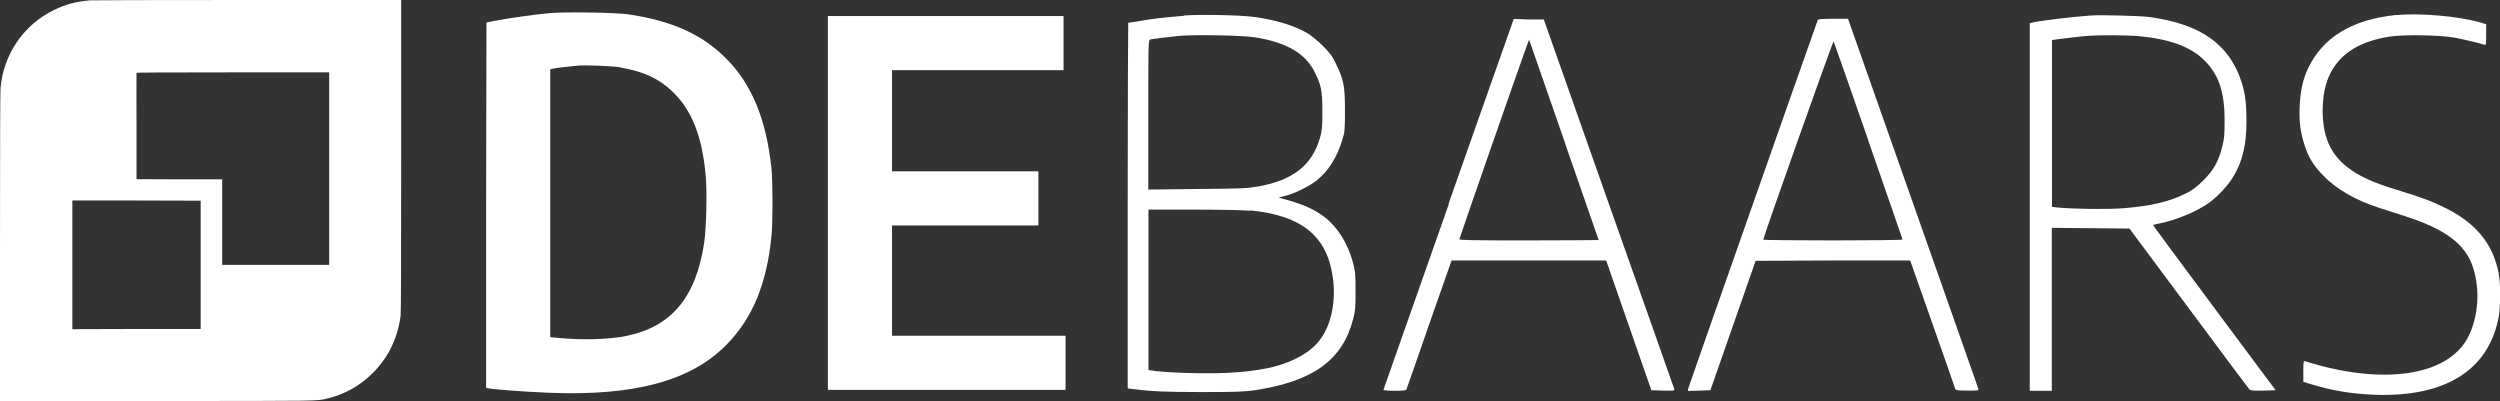 <?xml version="1.0" encoding="UTF-8"?>
<svg xmlns="http://www.w3.org/2000/svg" id="Layer_1" data-name="Layer 1" viewBox="0 0 137.16 22">
  <rect x="0" y="0" width="137.16" height="22" fill="#333333" stroke="none"/>
  <defs>
    <style>
      .cls-1 {
        fill: #fff;
        fill-rule: evenodd;
      }
    </style>
  </defs>
  <path class="cls-1" d="m4.92.02c-.77.07-1.32.22-1.94.52C1.31,1.34.19,2.97.03,4.83c-.02.18-.03,3.31-.03,8.73v8.44h8.59c9.24,0,8.77,0,9.34-.13,1.34-.31,2.5-1.14,3.26-2.32.4-.61.69-1.43.79-2.22.02-.15.03-2.97.03-8.78V0h-8.49C8.83,0,4.97.01,4.92.02Zm13.14,9.23v5.28h-5.87v-4.69h-2.35s-2.35-.01-2.35-.01v-2.9c-.01-1.59,0-2.91,0-2.93,0-.02,1.09-.03,5.29-.03h5.28v5.28Zm-7.05,5.28v3.52h-3.52s-3.52.01-3.52.01v-7.06h3.52s3.52.01,3.52.01v3.52Z"></path>
  <g>
    <path class="cls-1" d="m30.16.72c-.72.06-2.34.29-3,.42l-.47.09-.02,10.02v10.03s.11.02.11.02c.3.07,2.11.2,3.38.25,4.64.18,7.73-.65,9.67-2.61,1.45-1.46,2.24-3.35,2.5-6.02.07-.75.07-2.89,0-3.63-.28-2.73-1.08-4.68-2.52-6.11-1.31-1.3-2.93-2.03-5.31-2.39-.66-.1-3.43-.15-4.35-.07Zm3.91,2.99c1.26.22,2.08.6,2.82,1.31,1.07,1.02,1.64,2.47,1.83,4.65.08.92.03,2.89-.09,3.68-.46,2.98-1.79,4.57-4.26,5.08-.97.2-2.49.24-3.83.1l-.35-.03V3.8l.13-.03c.11-.03.84-.12,1.39-.17.44-.04,1.88.02,2.37.1Z"></path>
    <polygon class="cls-1" points="45.42 11.13 45.42 21.39 51.94 21.39 58.46 21.39 58.46 19.91 58.46 18.42 53.7 18.42 48.94 18.42 48.94 15.4 48.94 12.37 52.96 12.37 56.97 12.37 56.97 10.89 56.97 9.4 52.96 9.4 48.94 9.4 48.94 6.62 48.94 3.85 53.65 3.85 58.35 3.85 58.35 2.36 58.35 .88 51.89 .88 45.42 .88 45.42 11.13"></polygon>
    <g>
      <path class="cls-1" d="m131.48.82c-2.42.24-4.06,1.23-4.86,2.95-.27.58-.41,1.2-.45,2.03-.04.84.03,1.42.26,2.14.21.67.48,1.12,1.01,1.67.72.76,1.8,1.38,3.08,1.79.34.11.96.31,1.4.45,2.25.72,3.36,1.55,3.77,2.85.39,1.23.28,2.72-.29,3.81-1.11,2.13-4.68,2.65-8.93,1.31-.09-.03-.1.02-.1.55v.58l.46.14c1.16.35,2.19.52,3.48.57,3.85.13,6.21-1.35,6.77-4.23.12-.61.12-1.85,0-2.46-.3-1.56-1.21-2.69-2.82-3.51-.72-.37-1.29-.59-2.46-.95-1.24-.37-1.94-.65-2.52-1-1.3-.78-1.85-1.81-1.85-3.46,0-2.31,1.22-3.66,3.66-4.04.75-.12,2.72-.09,3.55.05.48.09,1.47.32,1.67.4.08.03.09-.04.09-.55v-.58l-.29-.09c-1.22-.35-3.34-.54-4.63-.41Z"></path>
      <path class="cls-1" d="m64.94.87c-.92.07-1.66.15-2.4.28-.34.06-.63.1-.64.1s-.03,4.52-.03,10.03v10.03l.24.03c.98.13,1.81.17,3.83.17,1.86,0,2.34-.02,2.89-.1,3.18-.48,4.81-1.63,5.4-3.87.13-.5.14-.64.14-1.56s-.01-1.07-.14-1.57c-.28-1.05-.85-1.96-1.56-2.5-.59-.45-1.22-.72-2.27-1l-.25-.07.39-.1c.53-.14,1.31-.53,1.71-.85.64-.52,1.08-1.22,1.39-2.2.14-.46.15-.53.15-1.64,0-1.35-.07-1.68-.5-2.56-.21-.44-.33-.59-.73-.99-.26-.26-.63-.56-.83-.68-.73-.42-1.74-.73-2.92-.89-.76-.1-2.89-.15-3.85-.08Zm3.93,1.18c1.73.28,2.77.89,3.27,1.93.36.72.41,1.02.41,2.15,0,.87-.02,1.04-.13,1.43-.43,1.5-1.47,2.32-3.38,2.67-.56.1-.88.12-3.33.14l-2.71.03v-4.1c0-3.86,0-4.1.1-4.13.15-.04.98-.14,1.58-.2.88-.08,3.54-.03,4.18.08Zm-.3,9.49c2.89.28,4.29,1.45,4.57,3.8.15,1.28-.12,2.51-.72,3.3-.33.44-.76.76-1.41,1.08-.91.43-2,.65-3.7.74-1.24.06-3.57-.02-4.17-.14l-.13-.02v-8.8h2.5c1.38,0,2.75.03,3.06.06Z"></path>
      <path class="cls-1" d="m114.72.85c-1.03.07-2.82.29-3.23.39l-.13.03v20.17h1.21v-8.94l2.13.02,2.13.02,3.26,4.38c1.79,2.41,3.29,4.42,3.33,4.45.06.06.24.07.75.06l.68-.02-3.36-4.51c-1.85-2.48-3.36-4.53-3.36-4.54,0-.02.15-.07.35-.1.93-.19,2.04-.65,2.71-1.13.46-.32,1.07-.98,1.34-1.44.51-.85.72-1.75.72-3.05,0-.96-.07-1.5-.26-2.11-.67-2.1-2.25-3.22-5.1-3.6-.46-.06-2.63-.12-3.16-.08Zm2.59,1.13c1.69.15,2.87.58,3.61,1.31.81.79,1.14,1.76,1.13,3.36,0,.8-.02.97-.14,1.44-.21.8-.47,1.25-1.02,1.8-.35.35-.59.53-.92.7-.92.47-1.96.72-3.54.84-.81.06-2.6.04-3.48-.04l-.37-.04V2.2l.18-.03c.24-.04,1.55-.19,1.88-.21.67-.04,2.08-.03,2.67.02Z"></path>
      <path class="cls-1" d="m79.49,11.19c-1.96,5.58-3.58,10.18-3.59,10.2s.25.05.61.05c.46,0,.64-.02.65-.07.02-.03.58-1.64,1.25-3.58l1.23-3.5h8.48l1.24,3.56,1.24,3.56.64.02c.6.01.64,0,.62-.08-.02-.05-1.63-4.64-3.6-10.19l-3.56-10.09h-.82s-.83-.03-.83-.03l-3.58,10.15Zm6.37-3.34c1.02,2.92,1.85,5.31,1.85,5.32,0,0-1.72.02-3.82.02-3.1,0-3.82-.01-3.82-.07s3.32-9.59,3.7-10.62l.12-.32.07.19c.03.1.9,2.57,1.91,5.49Z"></path>
      <path class="cls-1" d="m99.73,1.1c-.35.96-7.09,20.13-7.11,20.22l-.02.13.62-.02.62-.02,1.24-3.55,1.24-3.55,4.24-.02h4.24s1.23,3.49,1.23,3.49c.68,1.93,1.24,3.54,1.25,3.58.02.05.2.07.65.07.6,0,.63,0,.61-.1-.02-.06-1.63-4.65-3.59-10.2l-3.56-10.1h-.82c-.61,0-.83.02-.84.07Zm2.77,6.61c1.03,2.96,1.88,5.41,1.88,5.43,0,.03-1.69.05-3.82.05s-3.82-.02-3.82-.04c0-.14,3.83-10.94,3.86-10.88.02.03.88,2.49,1.91,5.45Z"></path>
    </g>
  </g>
</svg>
